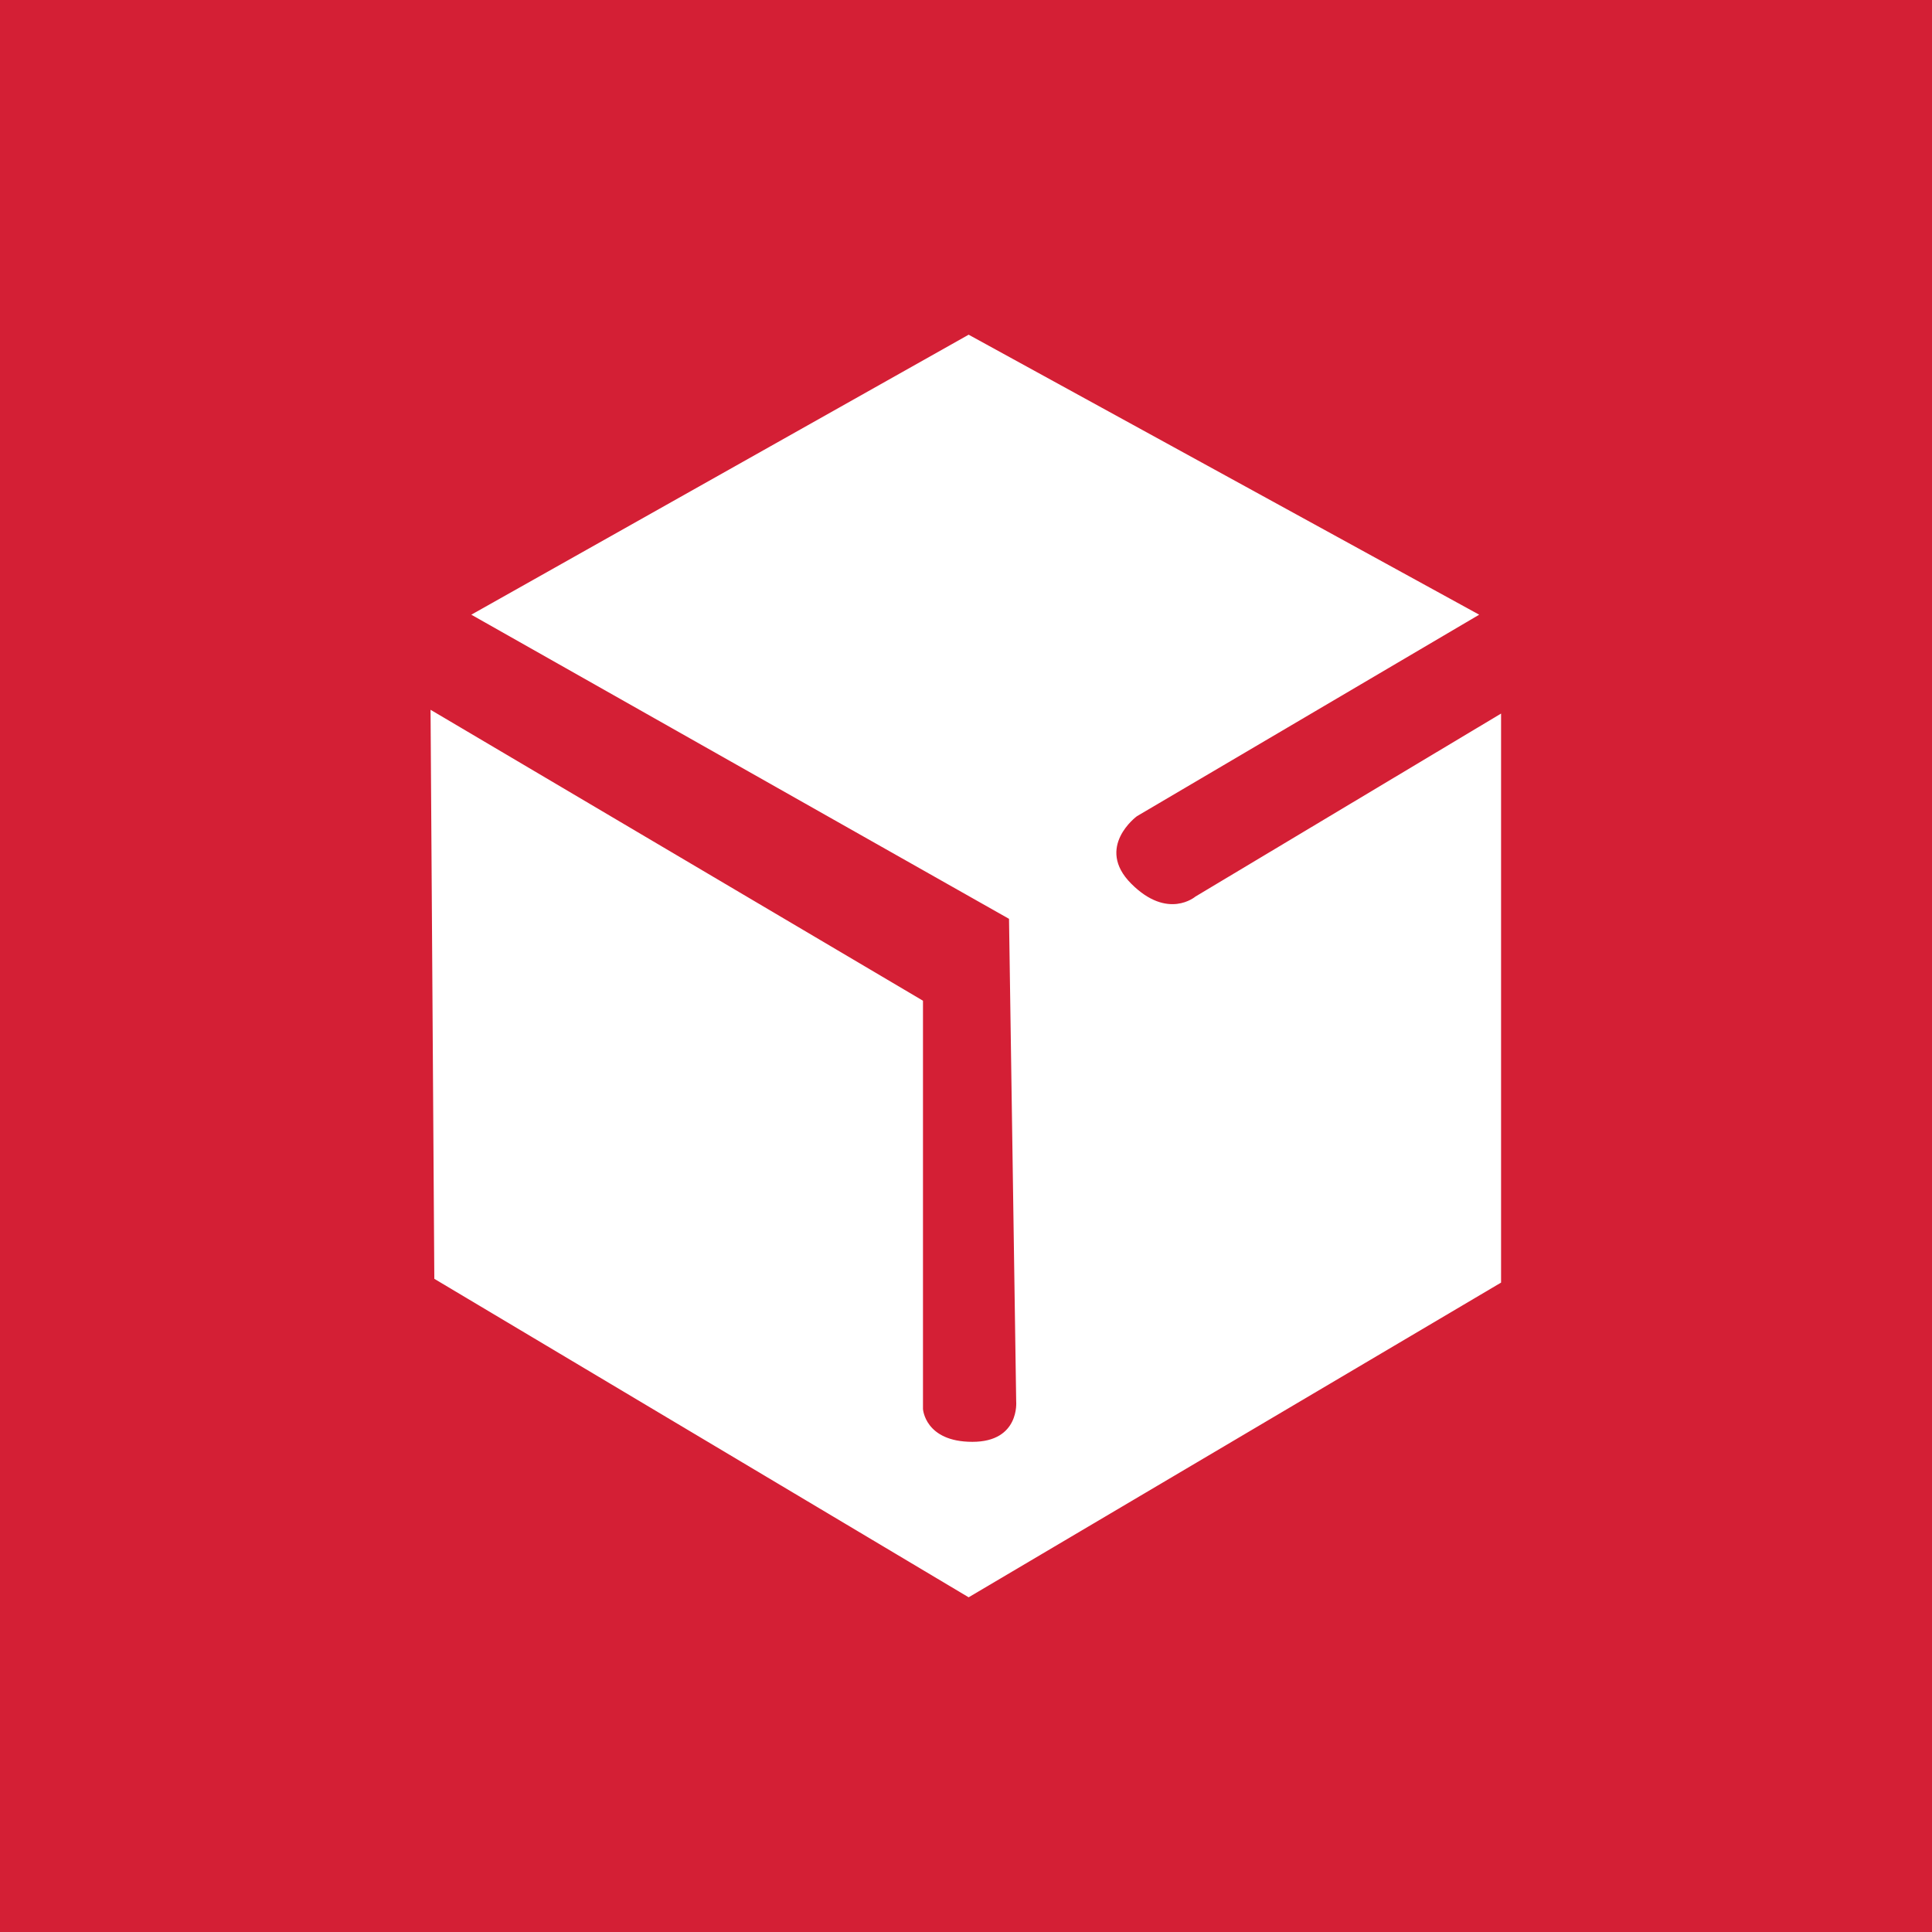 <?xml version="1.0" encoding="utf-8"?>
<!-- Generator: Adobe Illustrator 21.0.2, SVG Export Plug-In . SVG Version: 6.00 Build 0)  -->
<svg version="1.1" xmlns="http://www.w3.org/2000/svg" xmlns:xlink="http://www.w3.org/1999/xlink" x="0px" y="0px"
	 viewBox="0 0 512 512" style="enable-background:new 0 0 512 512;" xml:space="preserve">
<style type="text/css">
	.st0{fill:#FFFFFF;}
	.st1{fill:#D41F35;}
</style>
<g id="Layer_1">
	<rect class="st0" width="512" height="512"/>
</g>
<g id="Layer_2">
	<g id="Layer_1_1_">
		<rect class="st0" width="512" height="512"/>
	</g>
	<g id="Layer_2_1_">
		<path class="st1" d="M512,0v512H0V0H512z"/>
		<path class="st0" d="M124.9,162.9l142.5,80.6l1.9,127.9c0,0,1,10.7-11.6,10.7s-13.1-8.7-13.1-8.7V265.2l-130.5-77.1l1,150.8
			l141.6,84.4l141.1-83.4V189.1l-81,48.5c0,0-7.3,6.3-17-3.4s1.5-17.9,1.5-17.9l90.7-53.4L256.7,88.7L124.9,162.9L124.9,162.9z"/>
	</g>
</g>
</svg>

